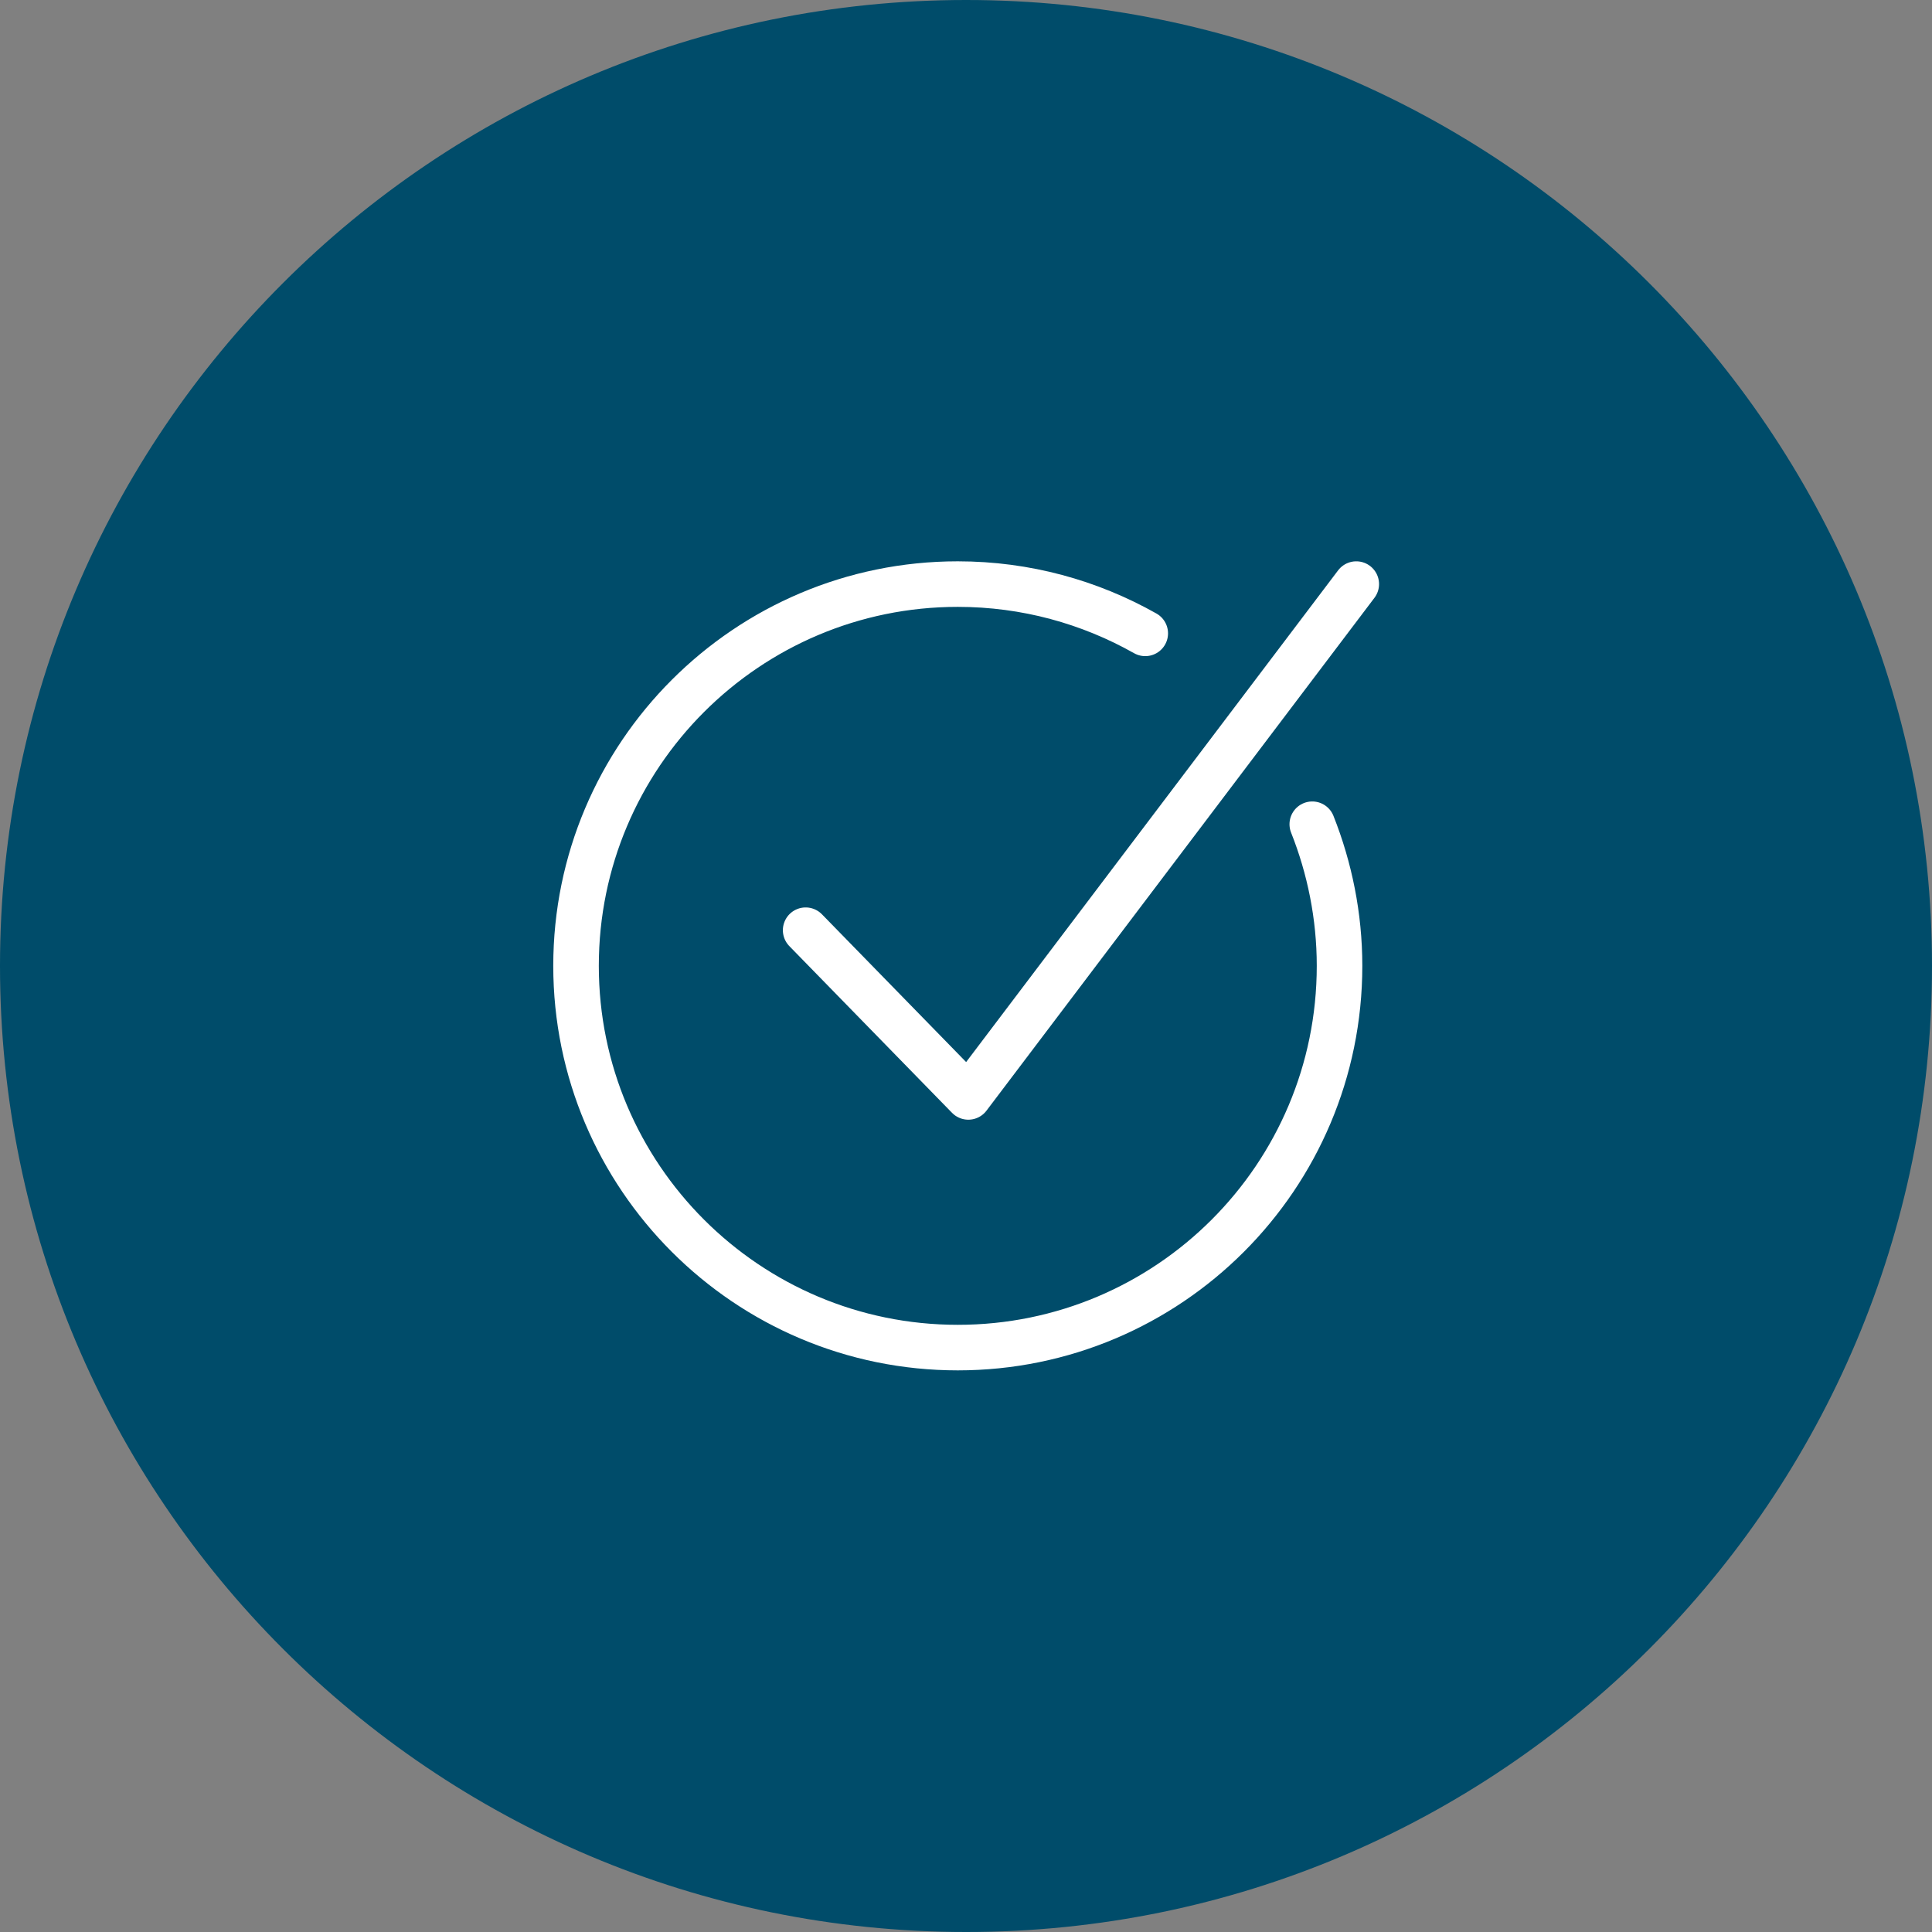 <?xml version="1.0" encoding="UTF-8"?>
<svg id="Layer_1" xmlns="http://www.w3.org/2000/svg" width="62.35" height="62.35" viewBox="0 0 62.35 62.35">
  <rect x="0" y="0" width="62.35" height="62.35" fill="#808080" stroke="none"/>
  <defs>
    <style>
      .cls-1 {
        fill: #004c6a;
      }

      .cls-2 {
        fill: none;
        stroke: #fff;
        stroke-linecap: round;
        stroke-linejoin: round;
        stroke-width: 1.47px;
      }
    </style>
  </defs>
  <path class="cls-1" d="M62.35,31.17C62.35,13.96,48.39,0,31.18,0S0,13.96,0,31.17s13.96,31.18,31.18,31.18,31.17-13.96,31.17-31.18"/>
  <g>
    <path class="cls-2" d="M42.35,26.6c.56,1.41.88,2.96.88,4.57,0,6.81-5.52,12.32-12.32,12.32s-12.32-5.52-12.32-12.32,5.52-12.32,12.32-12.32c2.2,0,4.26.58,6.05,1.59"/>
    <polyline class="cls-2" points="43.77 18.85 31.25 35.4 26 30.02"/>
  </g>
</svg>